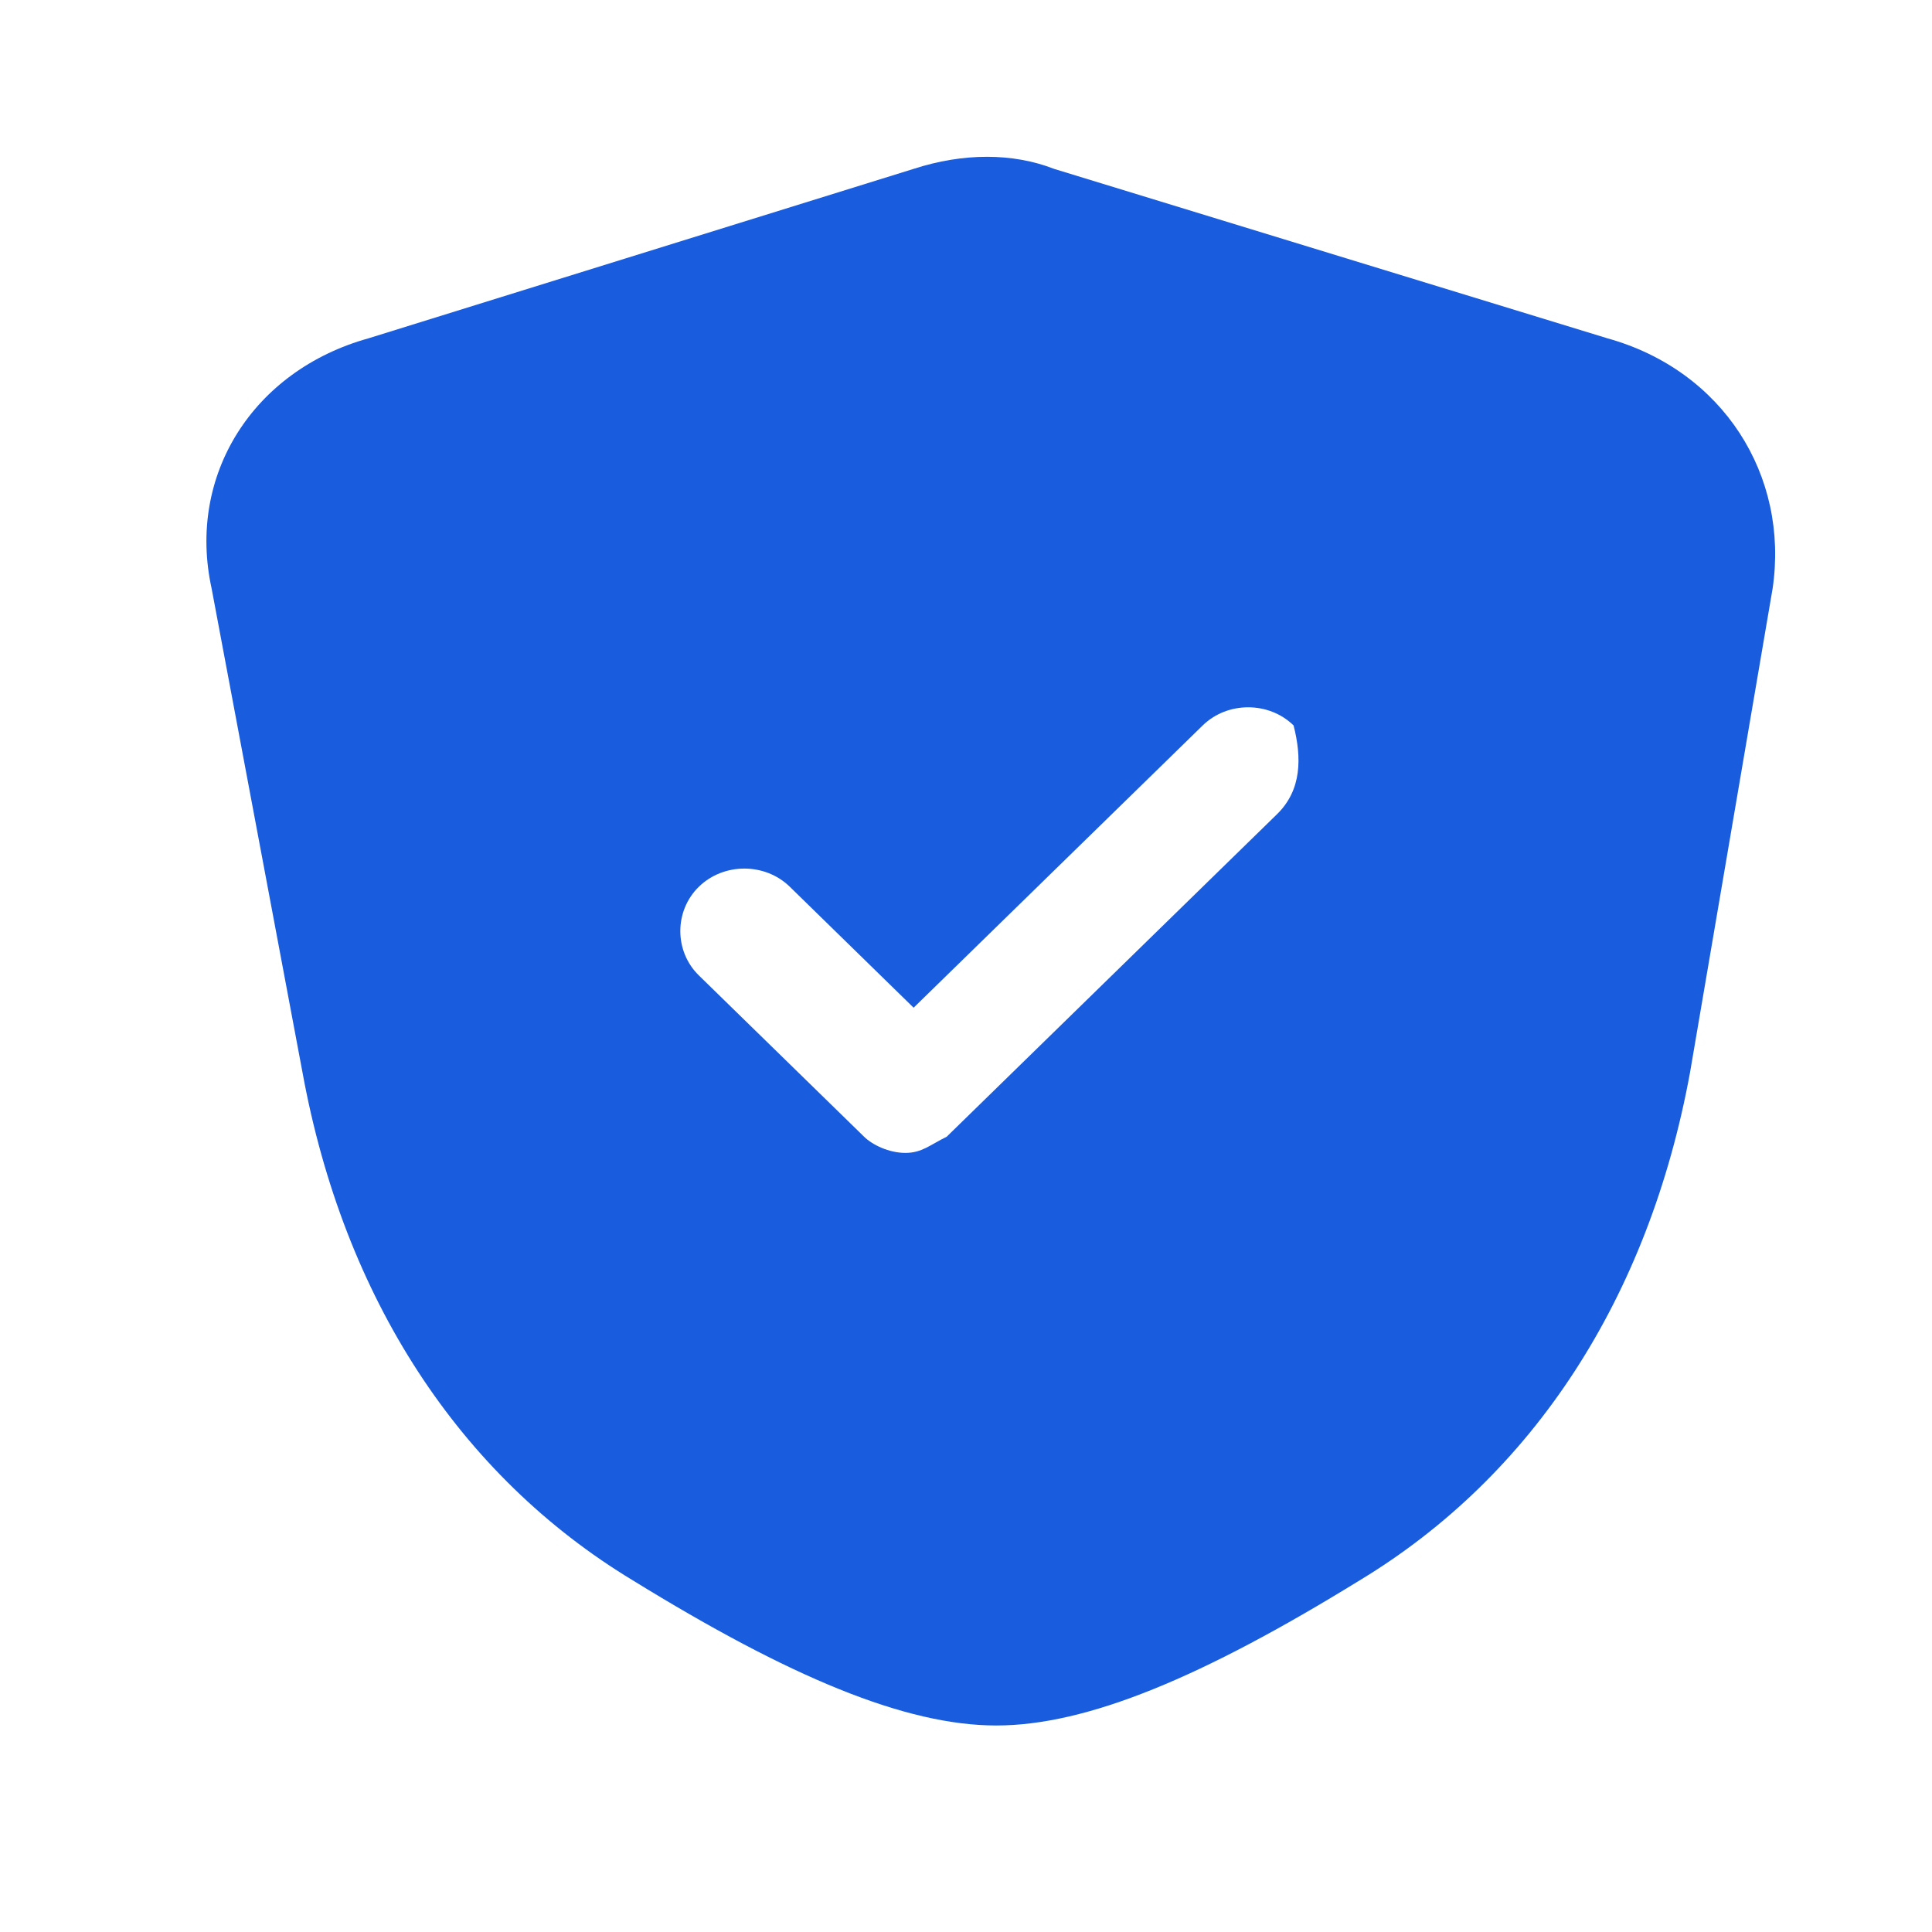 <?xml version="1.0" encoding="UTF-8"?> <svg xmlns="http://www.w3.org/2000/svg" width="27" height="27" viewBox="0 0 27 27" fill="none"><path d="M22.464 4.728L14.731 2.36C14.153 2.135 13.461 2.135 12.768 2.36L5.15 4.728C3.534 5.178 2.611 6.644 2.957 8.222L4.227 14.985C4.804 18.141 6.42 20.62 8.844 22.086C11.037 23.438 12.653 24.114 13.923 24.114C15.192 24.114 16.808 23.438 19.001 22.086C21.425 20.62 23.041 18.141 23.619 14.985L24.773 8.222C25.004 6.644 24.08 5.178 22.464 4.728ZM17.847 11.378L13.23 15.886C12.999 15.999 12.884 16.112 12.653 16.112C12.422 16.112 12.191 15.999 12.076 15.886L9.767 13.632C9.421 13.294 9.421 12.73 9.767 12.392C10.114 12.054 10.691 12.054 11.037 12.392L12.768 14.083L16.808 10.138C17.155 9.8 17.732 9.8 18.078 10.138C18.193 10.589 18.193 11.04 17.847 11.378Z" fill="#195CDD"></path></svg> 